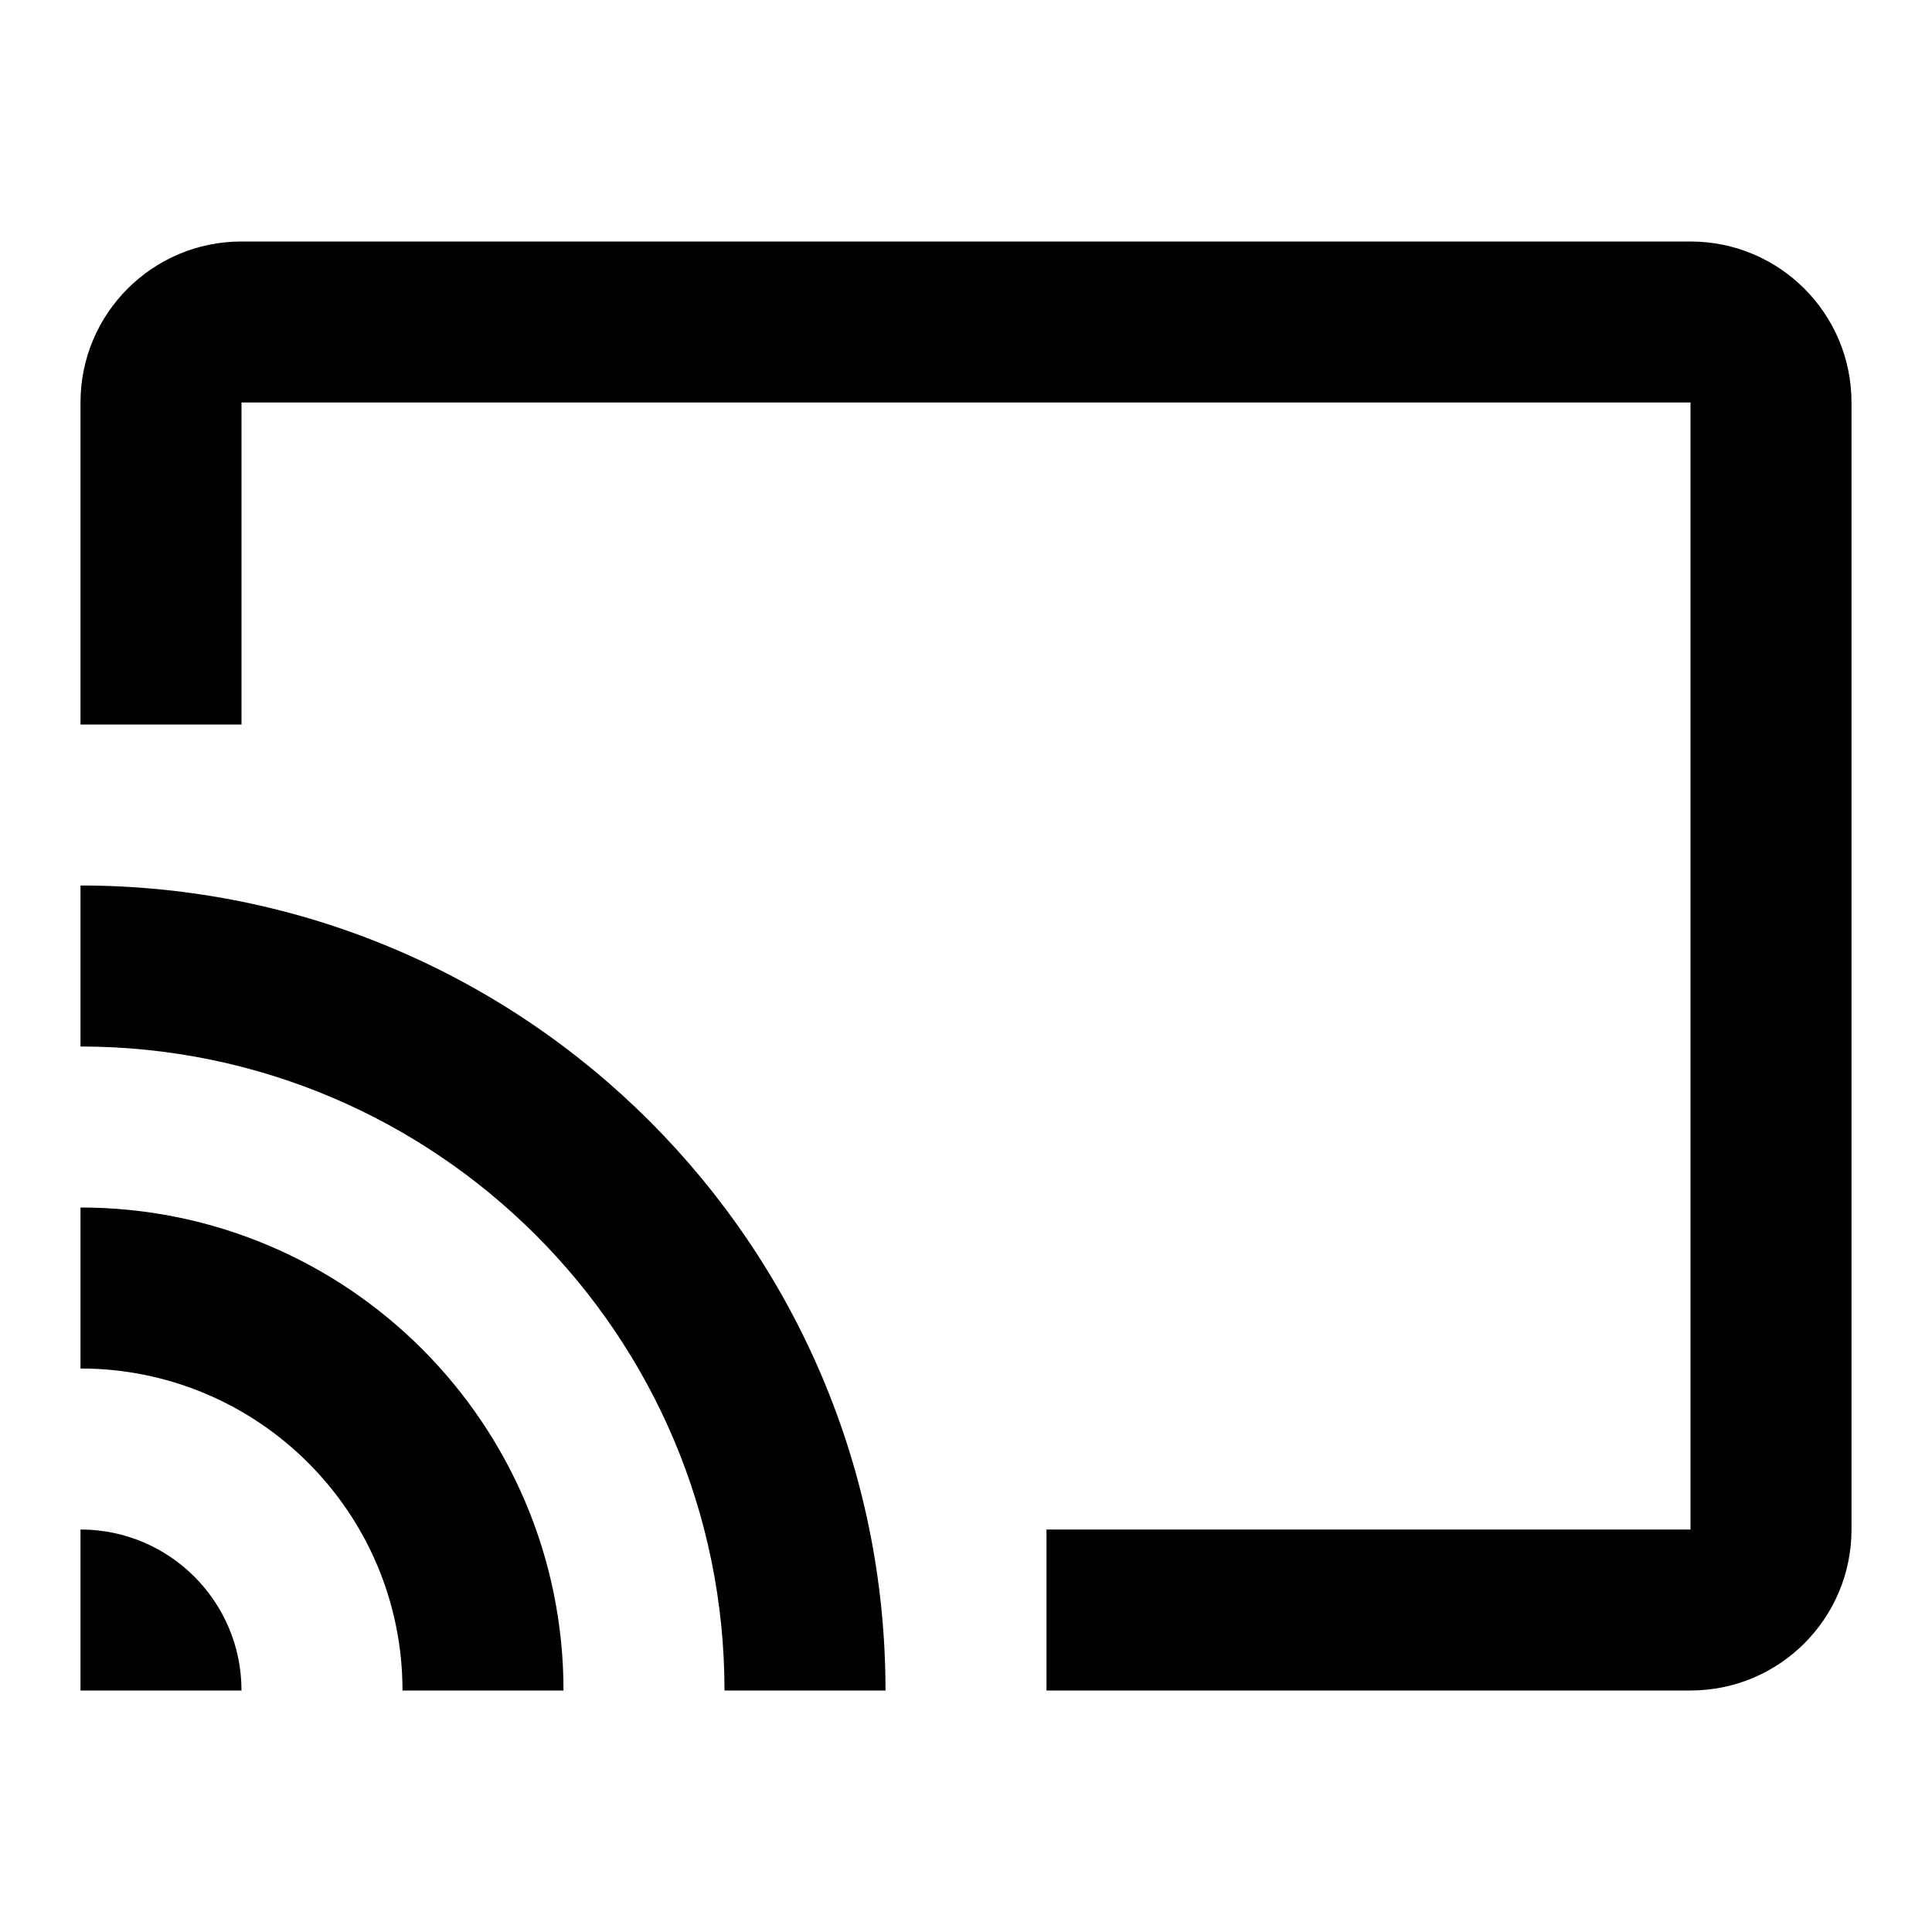 <?xml version="1.0" encoding="utf-8"?><!-- Uploaded to: SVG Repo, www.svgrepo.com, Generator: SVG Repo Mixer Tools -->
<svg fill="#000000" width="800px" height="800px" viewBox="0 0 24 24" xmlns="http://www.w3.org/2000/svg">
  <path fill-rule="evenodd" d="M1,21 L1,19 C2.105,19 3,19.895 3,21 L1,21 Z M7,21 L5,21 C5,18.791 3.209,17 1,17 L1,15 C4.314,15 7,17.686 7,21 Z M11,21 L9,21 C9,16.582 5.418,13 1,13 L1,11 C6.523,11 11,15.477 11,21 Z M3,9 L1,9 L1,5 C1,3.895 1.895,3 3,3 L21,3 C22.105,3 23,3.895 23,5 L23,19 C23,20.105 22.105,21 21,21 L13,21 L13,19 L21,19 L21,5 L3,5 L3,9 Z"/>
</svg>